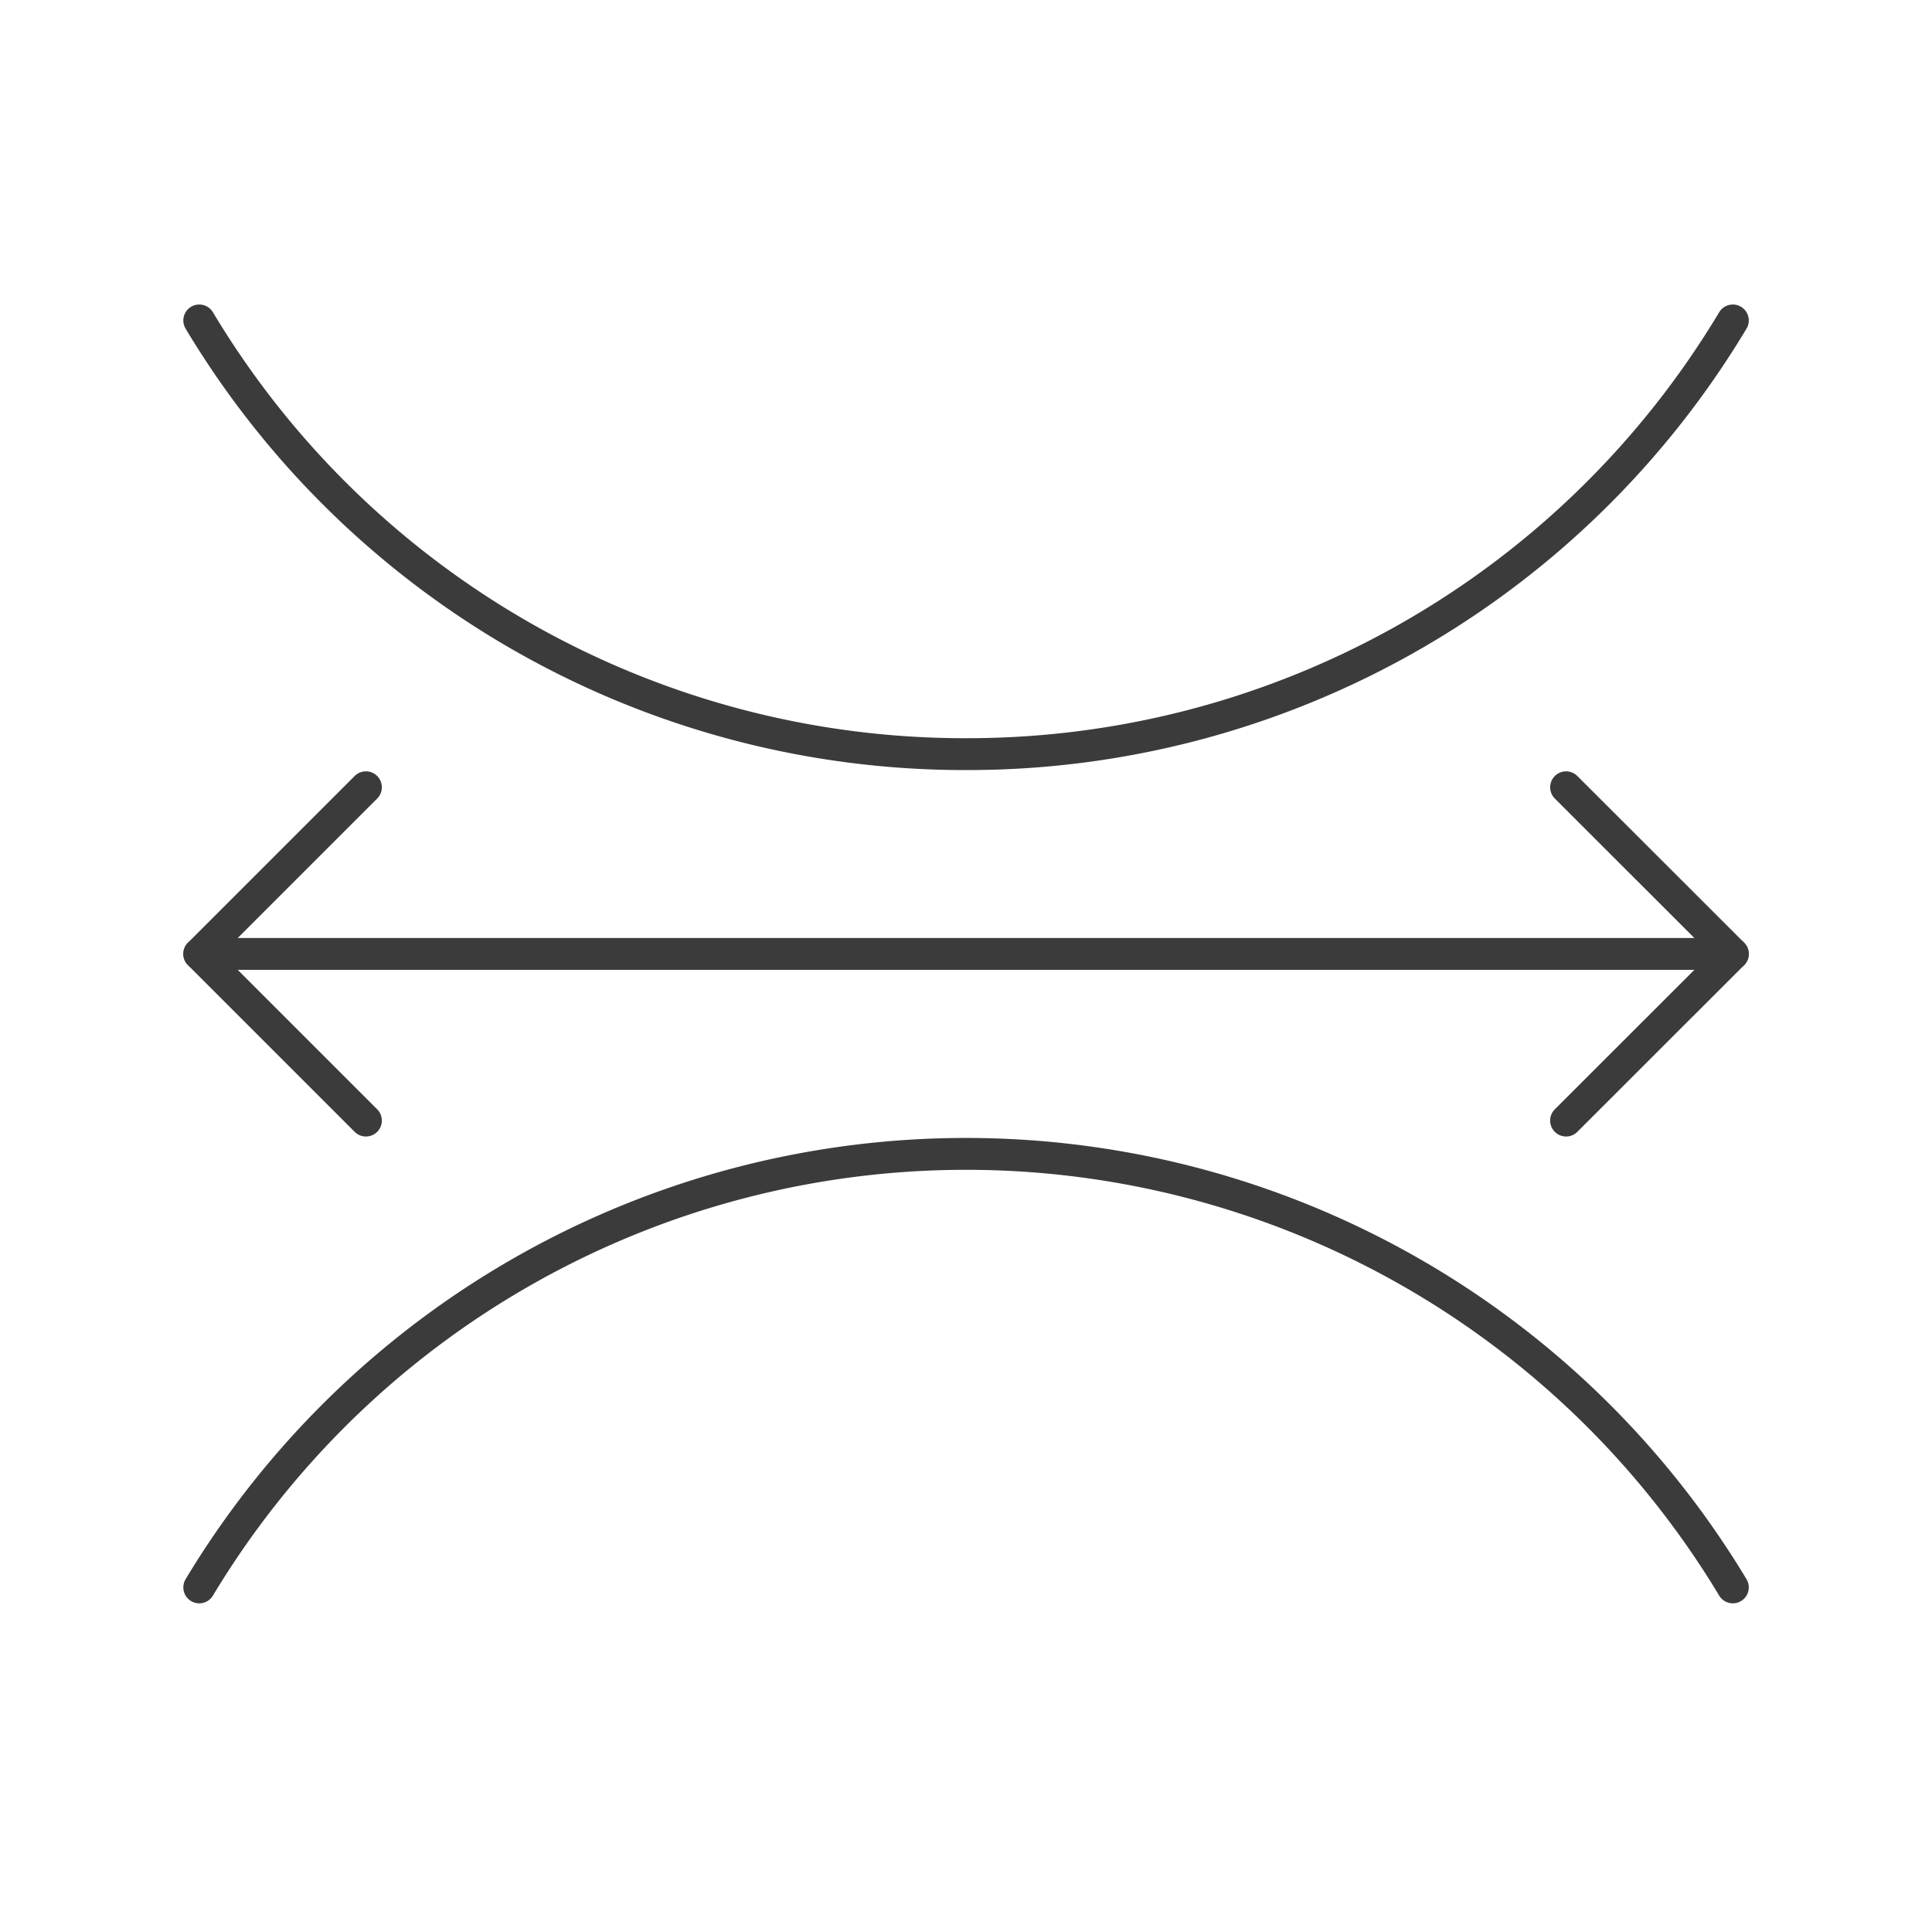 <svg id="圖層_1" data-name="圖層 1" xmlns="http://www.w3.org/2000/svg" viewBox="0 0 181.89 179.62"><defs><style>.cls-1{fill:none;stroke:#3b3b3b;stroke-linecap:round;stroke-linejoin:round;stroke-width:3px;}</style></defs><path class="cls-1" d="M163.14,149.45a84.25,84.25,0,0,0-144.38,0"/><path class="cls-1" d="M163.14,30.17A84,84,0,0,1,91,71,84,84,0,0,1,18.76,30.17"/><polyline class="cls-1" points="34.45 74.12 18.76 89.81 34.45 105.5"/><polyline class="cls-1" points="163.14 89.81 125.47 89.81 56.42 89.81 18.76 89.81"/><polyline class="cls-1" points="147.44 74.12 163.14 89.81 147.44 105.5"/></svg>